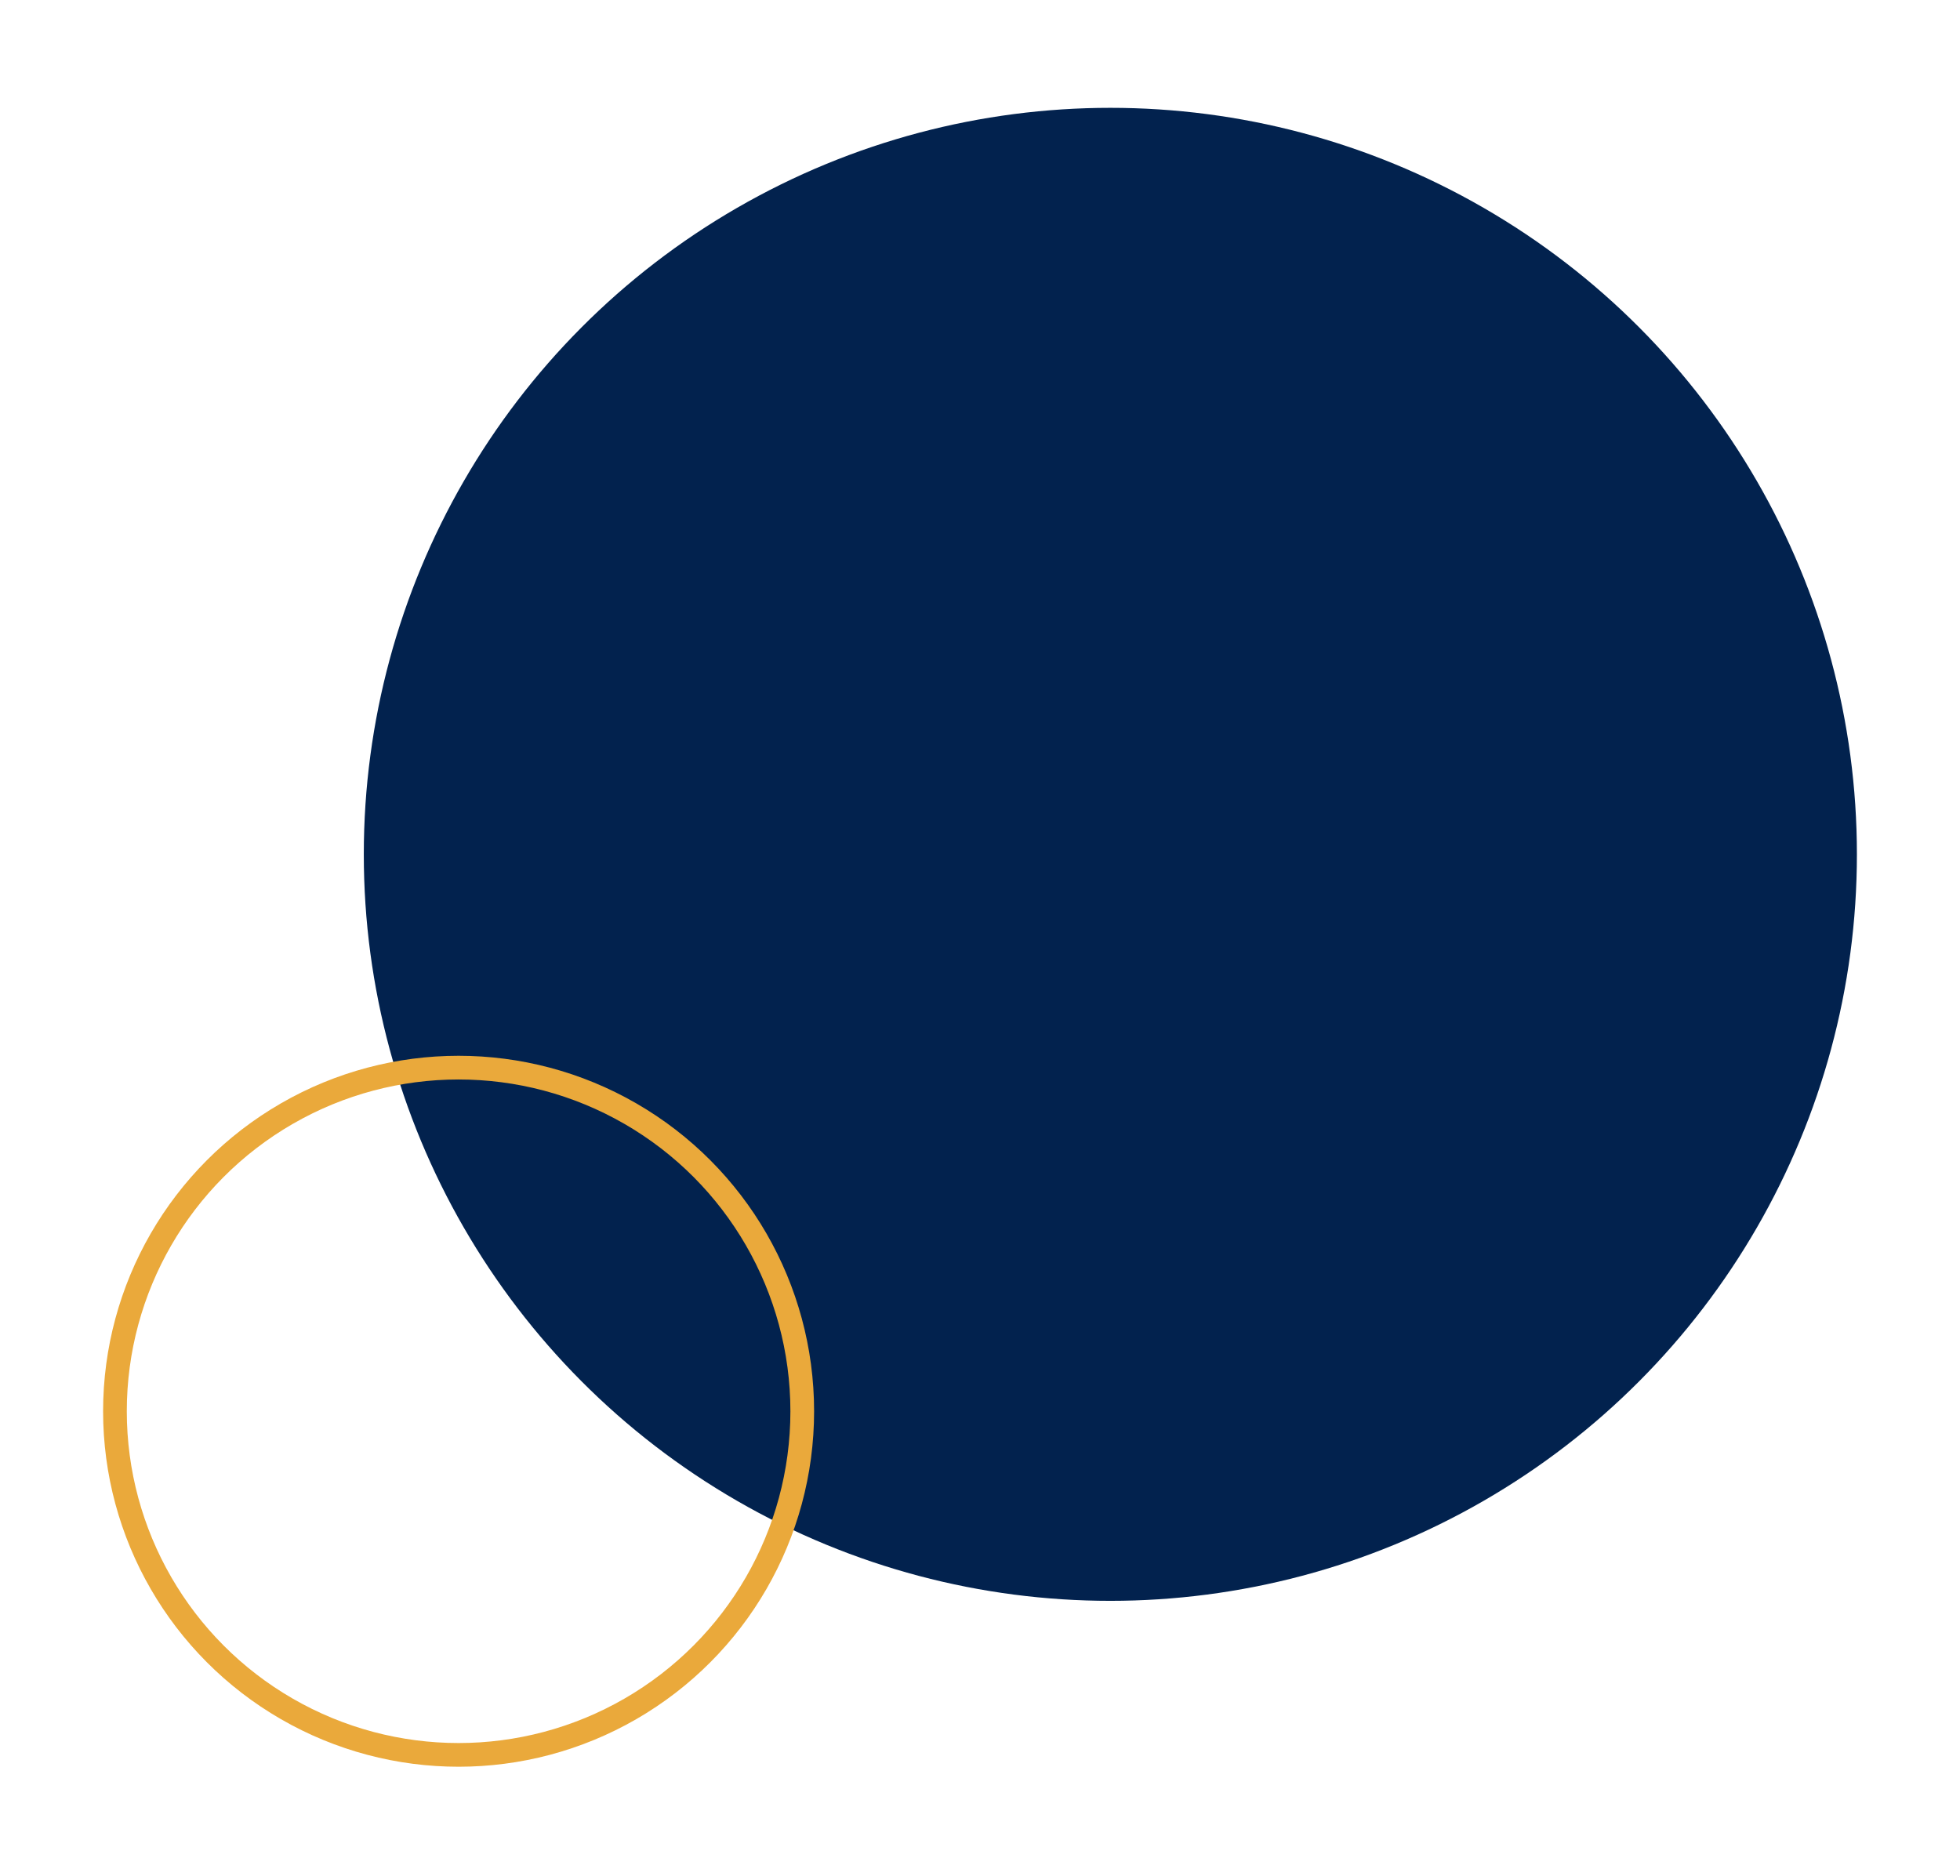 <svg xmlns="http://www.w3.org/2000/svg" xmlns:xlink="http://www.w3.org/1999/xlink" id="Layer_1" x="0px" y="0px" viewBox="0 0 165.4 158.3" style="enable-background:new 0 0 165.4 158.3;" xml:space="preserve"><style type="text/css">	.st0{fill:#02224E;}	.st1{fill:none;}	.st2{fill:none;stroke:#EAA93B;stroke-width:2;}</style><circle id="Ellipse_345" class="st0" cx="93.7" cy="72.1" r="63"></circle><g id="Ellipse_346" transform="translate(0 80)">	<circle class="st1" cx="38.7" cy="39.1" r="30"></circle>	<circle class="st2" cx="38.7" cy="39.1" r="29"></circle></g></svg>